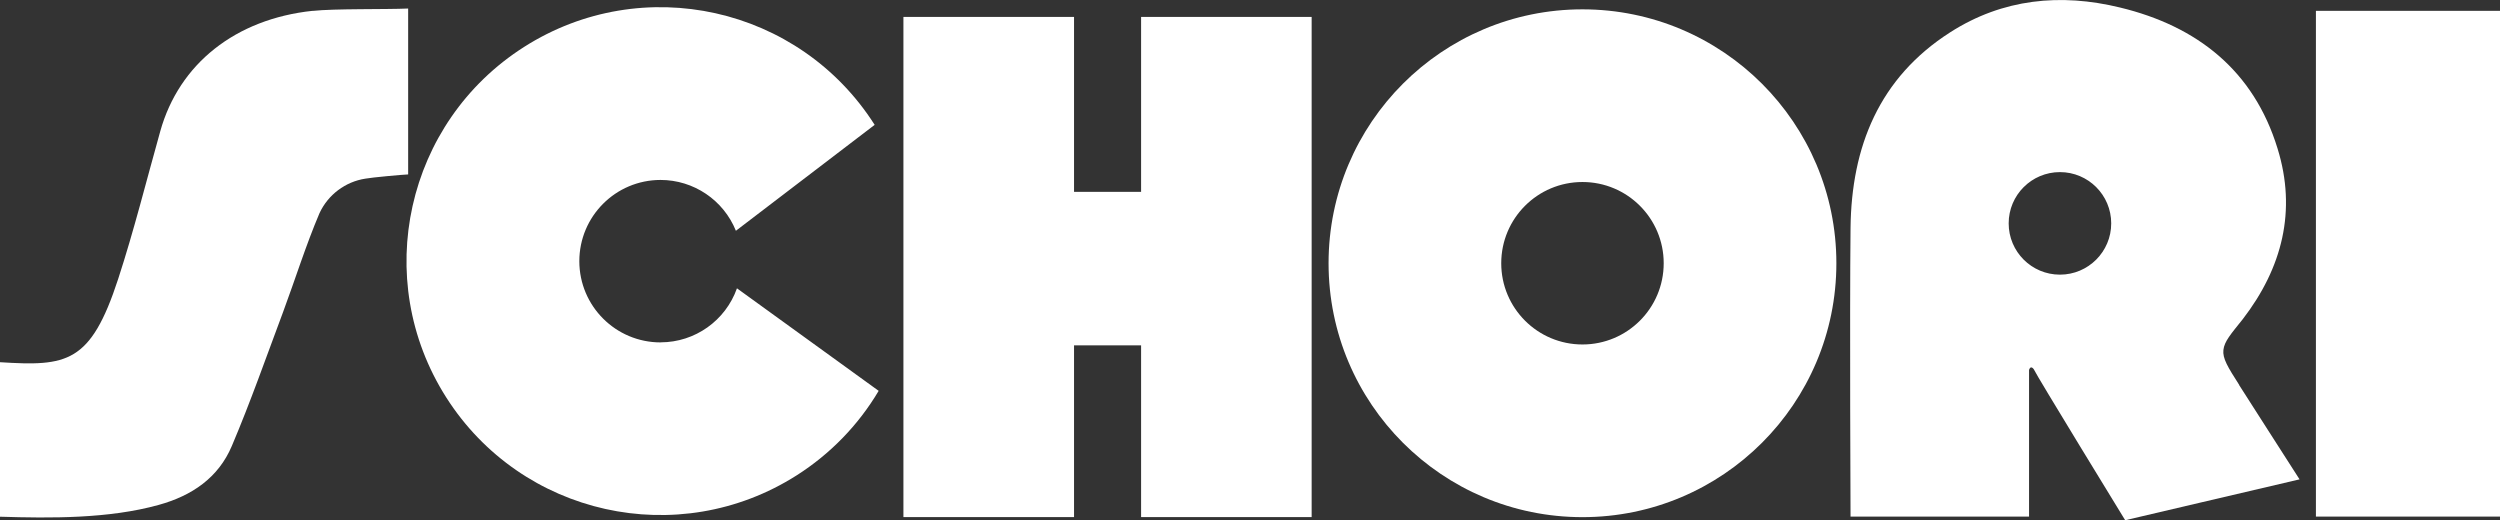 <?xml version="1.0" encoding="UTF-8"?>
<svg id="Capa_1" data-name="Capa 1" xmlns="http://www.w3.org/2000/svg" viewBox="0 0 398.87 83">
  <rect x="0" y="0" width="398.87" height="83" fill="#333333" stroke="none"/>
  <defs>
    <style>
      .cls-1 {
        fill: #fff;
        stroke-width: 0px;
      }
    </style>
  </defs>
  <rect class="cls-1" x="369.5" y="1.73" width="29.37" height="80.69"/>
  <polygon class="cls-1" points="182.06 2.7 182.06 30.61 171.36 30.61 171.36 2.7 144.14 2.7 144.14 30.61 144.14 55.1 144.14 82.5 171.36 82.5 171.36 55.1 182.06 55.1 182.06 82.5 209.27 82.5 209.27 55.1 209.27 30.61 209.27 2.7 182.06 2.7"/>
  <path class="cls-1" d="m252.48,1.49c-22.37,0-40.51,18.14-40.51,40.51s18.14,40.51,40.51,40.51,40.51-18.14,40.51-40.51h0c0-22.37-18.14-40.5-40.51-40.51Zm0,53.47c-7.16,0-12.96-5.8-12.96-12.96s5.8-12.96,12.96-12.96,12.96,5.8,12.96,12.96h0c0,7.16-5.8,12.96-12.96,12.96Z"/>
  <path class="cls-1" d="m357.26,61.41c-1.83-2.86-2.67-4.22-2.52-5.58s1.18-2.52,3.09-4.91c6.3-8.18,8.62-17.31,5.55-27.22-3.81-12.45-12.84-19.53-25.13-22.5-9.47-2.31-18.72-1.42-27.11,3.96-11.34,7.26-15.75,18.26-15.89,31.22-.15,14.43,0,46.04,0,46.04h28.48v-23.41c.13-.39.39-.59.75-.11.34.85,14.59,24.1,14.59,24.1l11.98-2.81,15.84-3.71c-3.4-5.32-6.54-10.18-9.64-15.05v-.02h.01Zm-28.6-17.59c-4.52,0-8.18-3.66-8.18-8.18s3.66-8.18,8.18-8.18,8.18,3.66,8.18,8.18-3.66,8.18-8.18,8.18Z"/>
  <path class="cls-1" d="m105.4,54.63c-7.16,0-12.96-5.79-12.97-12.95,0-7.16,5.79-12.96,12.95-12.97,5.29,0,10.05,3.21,12.03,8.11l22.14-16.9C127.54,1.04,102.51-4.53,83.63,7.48c-18.88,12.01-24.45,37.04-12.44,55.92,12.01,18.88,37.04,24.45,55.92,12.44,5.36-3.41,9.84-8.02,13.08-13.48l-22.61-16.36c-1.83,5.16-6.7,8.61-12.17,8.62h0Z"/>
  <path class="cls-1" d="m49.85,1.73c-12.27,1.31-21.27,8.44-24.28,19.21-2.21,7.87-4.19,15.82-6.72,23.58C14.45,58,10.67,58.46,0,57.79v24.65c8.08.25,17.36.33,25.31-1.88,5.33-1.47,9.54-4.35,11.68-9.41,2.98-7.02,5.5-14.23,8.18-21.38,1.95-5.25,3.62-10.62,5.81-15.77,1.37-2.94,4.12-5.01,7.33-5.5.88-.18,6.25-.67,6.81-.67V1.36c-3.58.16-11.76,0-15.26.38h0Z"/>
</svg>